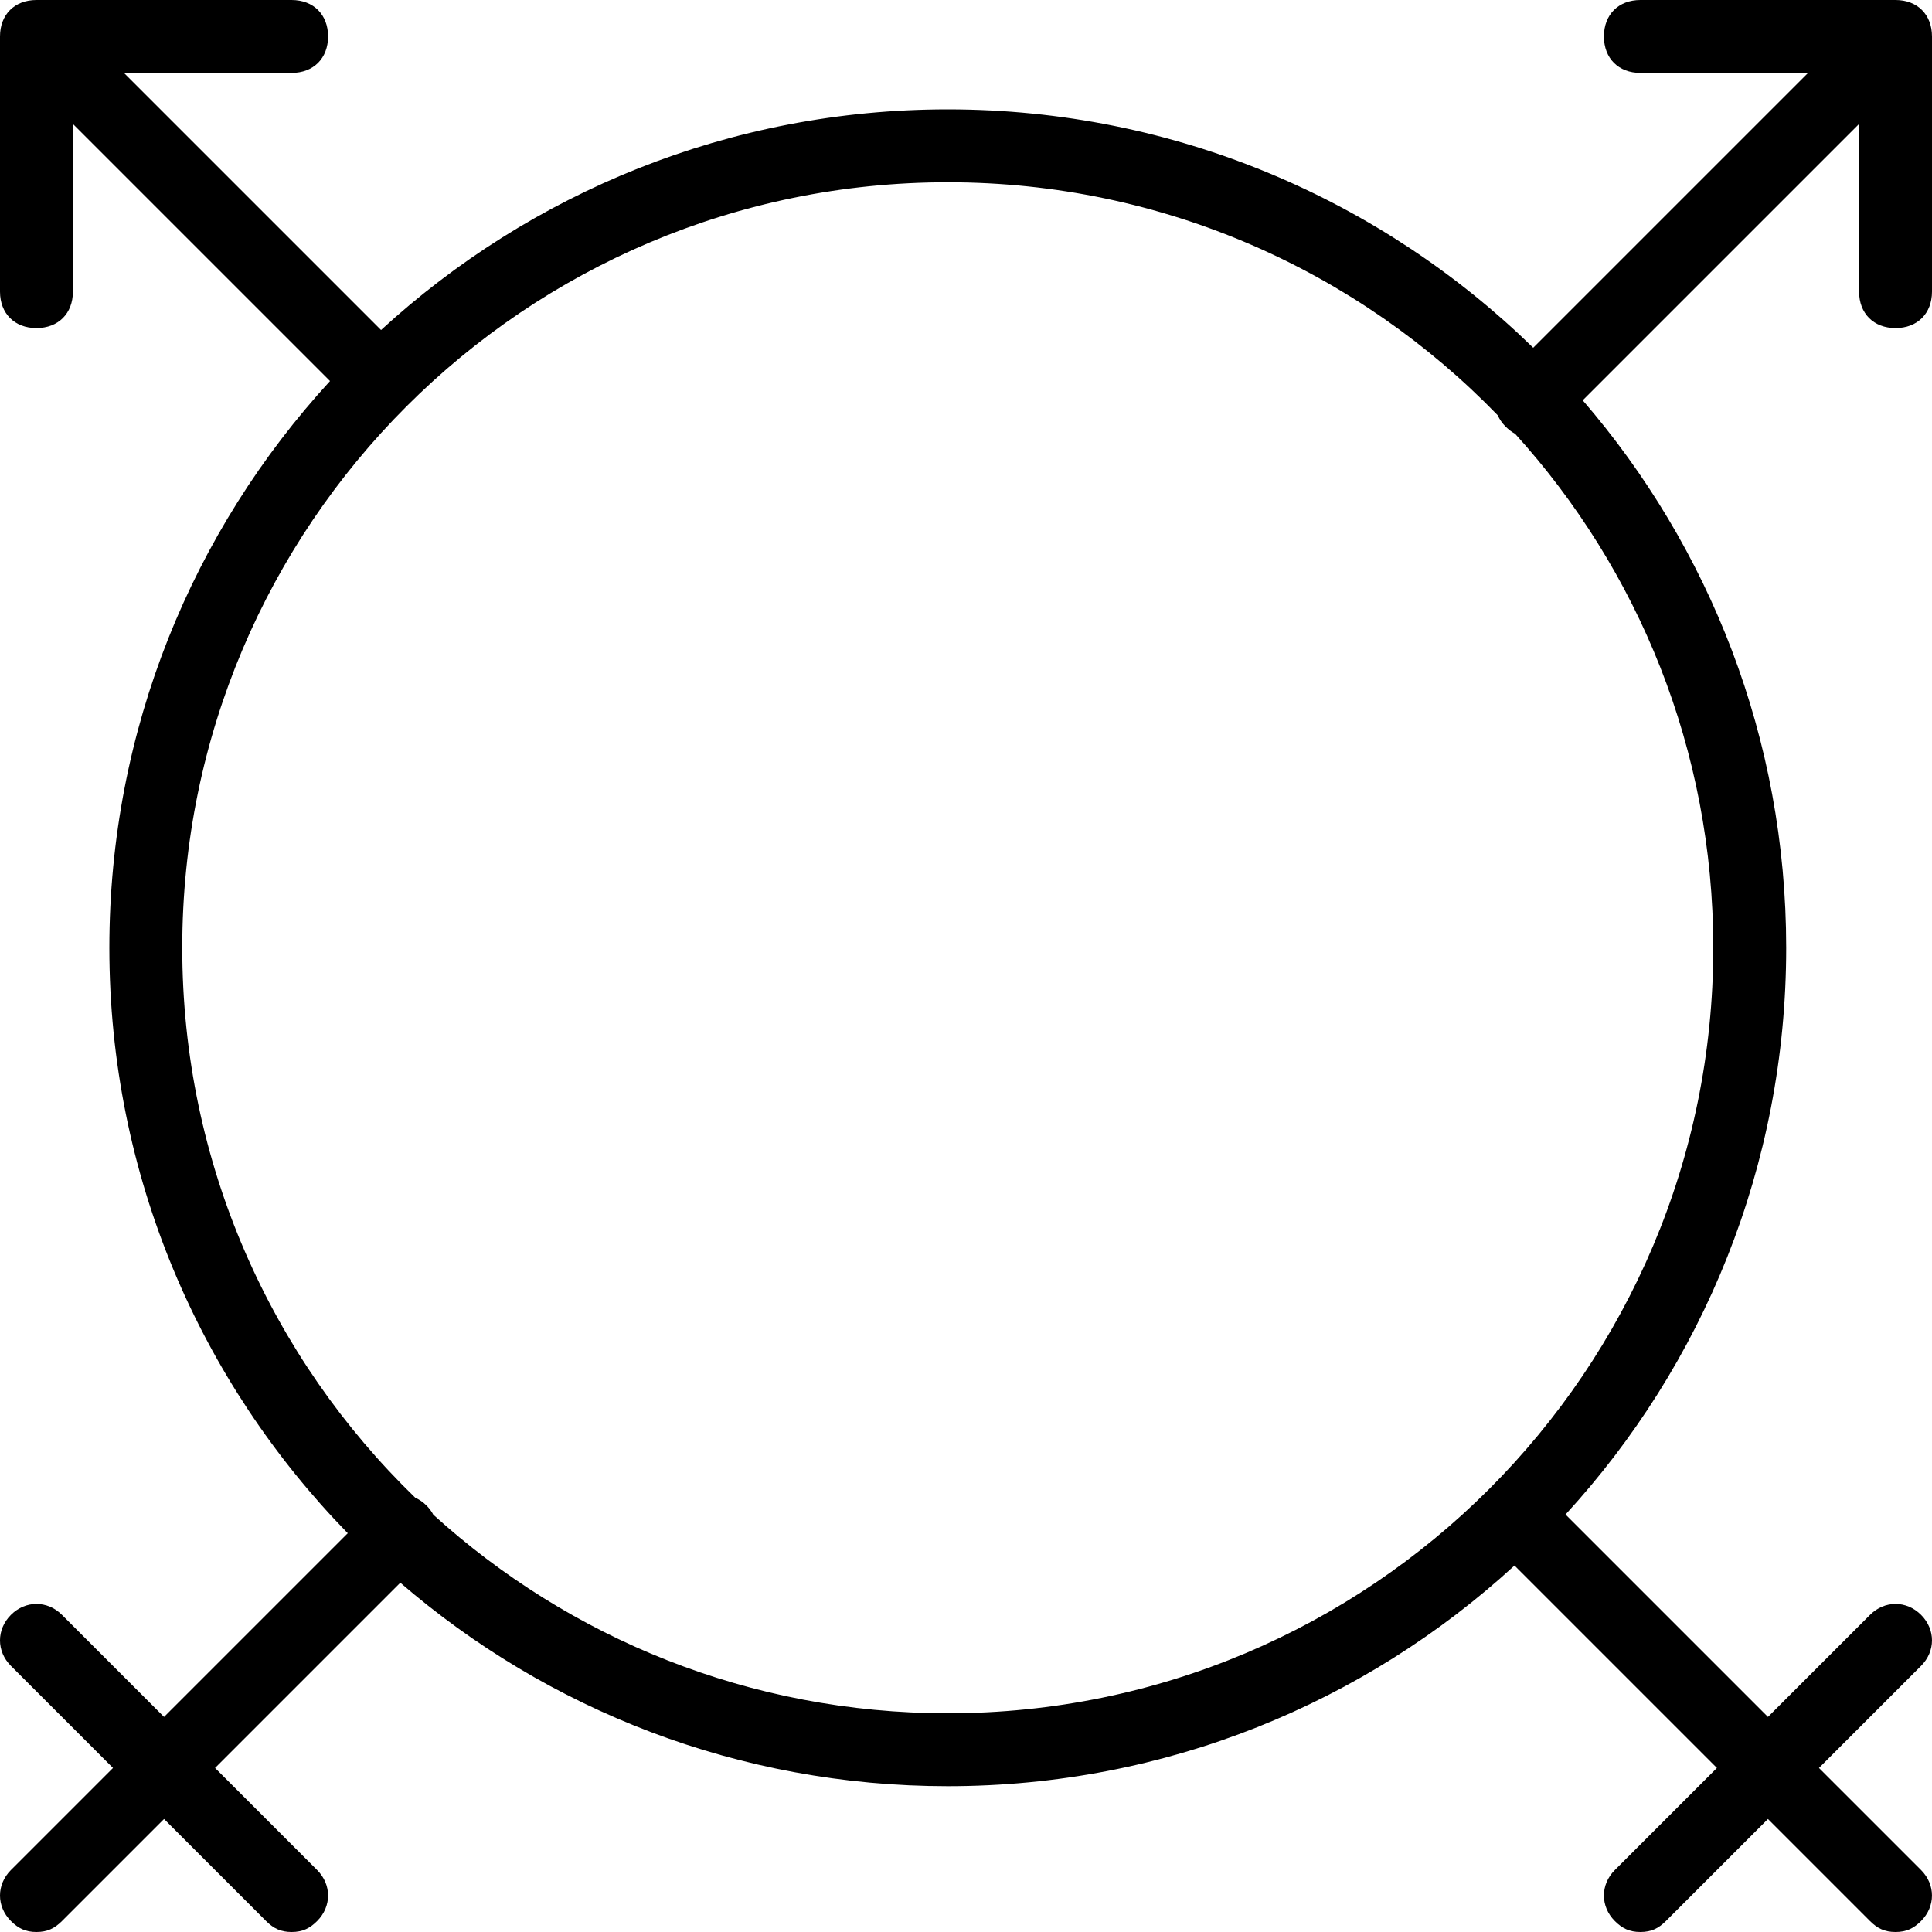 <?xml version="1.0" encoding="iso-8859-1"?>
<!-- Uploaded to: SVG Repo, www.svgrepo.com, Generator: SVG Repo Mixer Tools -->
<svg fill="#000000" height="800px" width="800px" version="1.1" id="Layer_1" xmlns="http://www.w3.org/2000/svg" xmlns:xlink="http://www.w3.org/1999/xlink" 
	 viewBox="0 0 512 512" xml:space="preserve">
<g transform="translate(1 1)">
	<g>
		<path d="M508.102,426.955c-3.864-3.864-9.66-3.864-13.525,0l-27.049,27.049l-53.646-53.646
			c36.305-39.552,58.477-92.284,58.477-150.188c0-55.444-20.324-106.15-53.923-145.081l73.244-73.244v44.438
			c0,5.796,3.864,9.66,9.66,9.66c5.796,0,9.66-3.864,9.66-9.66V8.662c0-0.003,0-0.006,0-0.009C510.996,2.861,507.133-1,501.34-1
			h-67.623c-5.796,0-9.66,3.864-9.66,9.66c0,5.796,3.864,9.66,9.66,9.66h44.438l-72.838,72.838
			c-40.048-39.081-94.786-63.178-155.147-63.178c-57.904,0-110.636,22.172-150.188,58.477L31.845,18.321h44.438
			c5.796,0,9.66-3.864,9.66-9.66c0-5.796-3.864-9.66-9.66-9.66H8.66C2.864-1-1,2.864-1,8.66v67.623c0,5.796,3.864,9.66,9.66,9.66
			c5.796,0,9.66-3.864,9.66-9.66V31.845l68.137,68.137c-36.305,39.552-58.477,92.284-58.477,150.188
			c0,60.361,24.096,115.098,63.178,155.147l-48.687,48.687l-27.049-27.049c-3.864-3.864-9.66-3.864-13.525,0
			c-3.864,3.864-3.864,9.66,0,13.525l27.049,27.049L1.898,494.577c-3.864,3.864-3.864,9.66,0,13.525
			C3.83,510.034,5.762,511,8.66,511c2.898,0,4.83-0.966,6.762-2.898l27.049-27.049l27.049,27.049
			c1.932,1.932,3.864,2.898,6.762,2.898s4.83-0.966,6.762-2.898c3.864-3.864,3.864-9.66,0-13.525l-27.049-27.049l49.093-49.093
			c38.931,33.599,89.637,53.923,145.081,53.923c57.904,0,110.636-22.172,150.188-58.477l53.646,53.646l-27.049,27.049
			c-3.864,3.864-3.864,9.66,0,13.525c1.932,1.932,3.864,2.898,6.762,2.898c2.898,0,4.83-0.966,6.762-2.898l27.049-27.049
			l27.049,27.049c1.932,1.932,3.864,2.898,6.762,2.898c2.898,0,4.83-0.966,6.762-2.898c3.864-3.864,3.864-9.66,0-13.525
			l-27.049-27.049l27.049-27.049C511.966,436.615,511.966,430.819,508.102,426.955z M250.17,453.038
			c-52.492,0-100.321-19.927-136.337-52.628c-0.458-0.865-1.058-1.687-1.806-2.436c-0.903-0.903-1.913-1.586-2.978-2.067
			c-38.074-36.875-61.747-88.532-61.747-145.737c0-112.06,90.808-202.868,202.868-202.868c57.204,0,108.862,23.672,145.737,61.747
			c0.481,1.064,1.164,2.075,2.067,2.978c0.822,0.822,1.65,1.459,2.546,1.931c32.635,36.002,52.518,83.78,52.518,136.212
			C453.038,362.23,362.23,453.038,250.17,453.038z"/>
	</g>
</g>
</svg>
